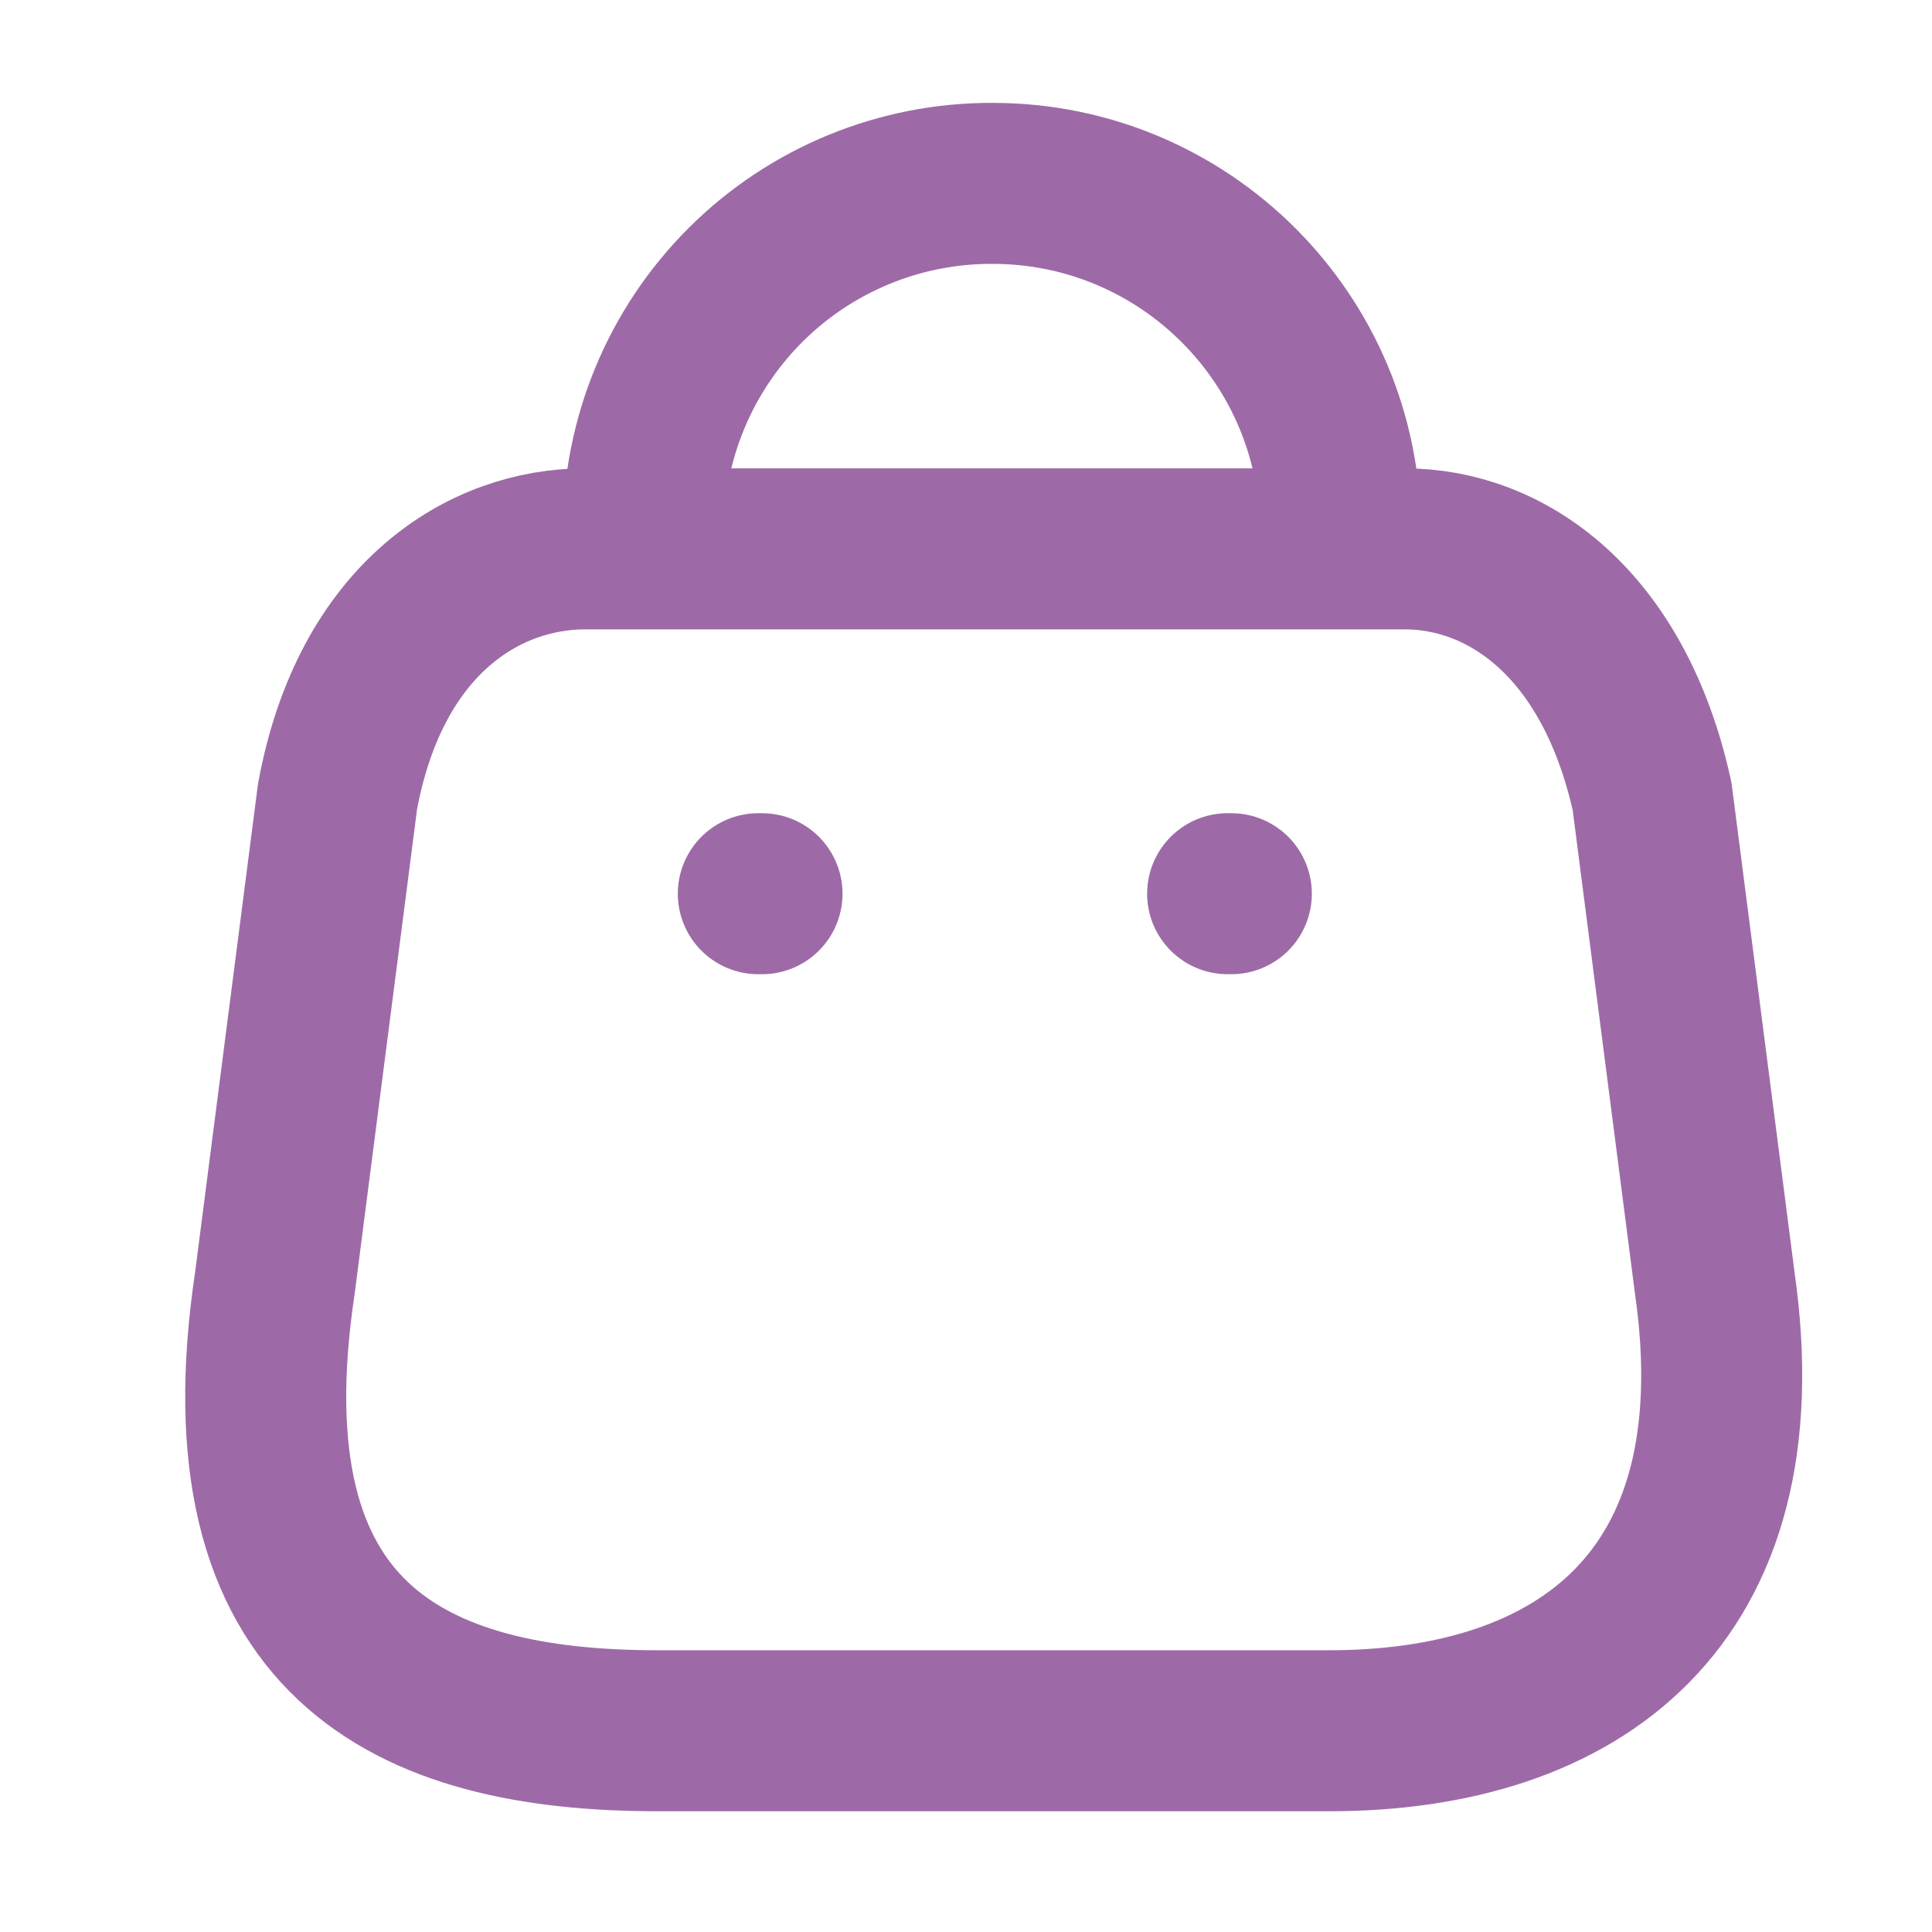 <svg width="24" height="24" viewBox="0 0 24 24" fill="none" xmlns="http://www.w3.org/2000/svg">
<path fill-rule="evenodd" clip-rule="evenodd" d="M16.513 21.5H8.166C5.099 21.5 2.747 20.392 3.415 15.935L4.193 9.894C4.605 7.669 6.024 6.818 7.269 6.818H17.447C18.71 6.818 20.047 7.733 20.523 9.894L21.301 15.935C21.868 19.889 19.58 21.5 16.513 21.5Z" stroke="#9D6AA7" stroke-width="2" stroke-linecap="round" stroke-linejoin="round"/>
<path d="M16.651 6.598C16.651 4.212 14.717 2.278 12.331 2.278C11.182 2.273 10.078 2.726 9.264 3.537C8.45 4.348 7.992 5.449 7.992 6.598" stroke="#9D6AA7" stroke-width="2" stroke-linecap="round" stroke-linejoin="round"/>
<path d="M15.296 11.102H15.25" stroke="#9D6AA7" stroke-width="2" stroke-linecap="round" stroke-linejoin="round"/>
<path d="M9.466 11.102H9.42" stroke="#9D6AA7" stroke-width="2" stroke-linecap="round" stroke-linejoin="round"/>
</svg>
